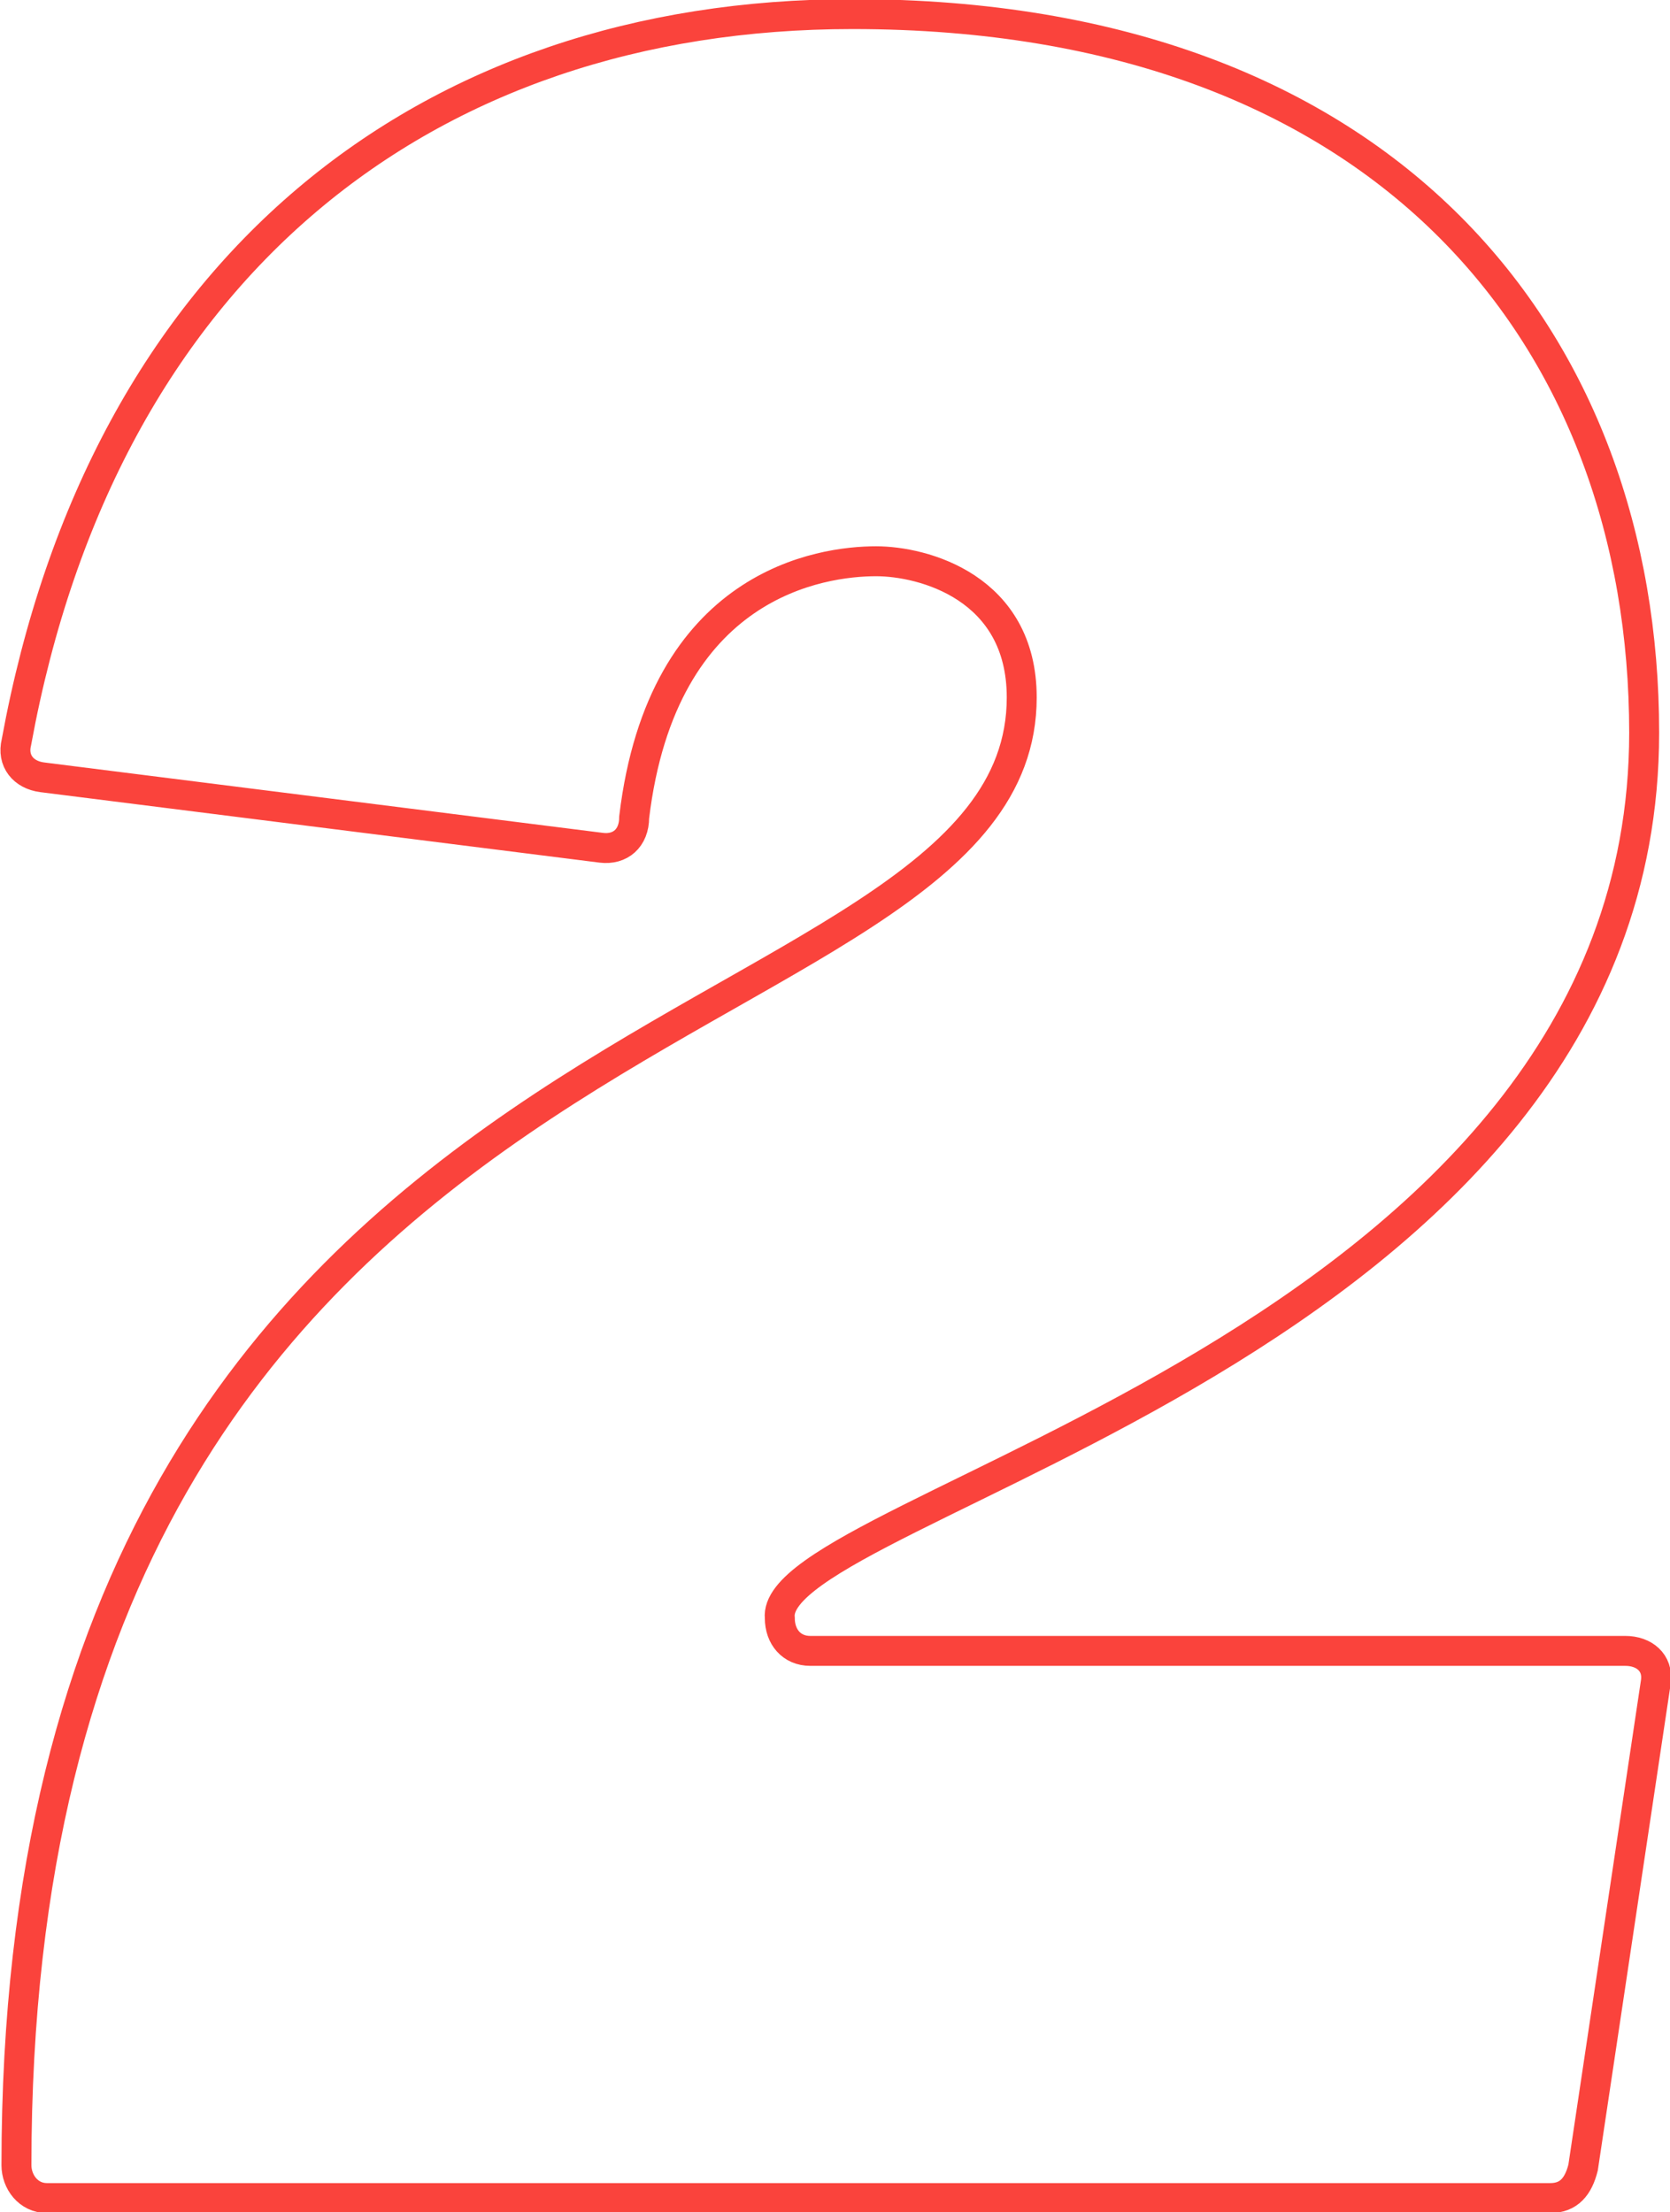 <?xml version="1.0" encoding="UTF-8"?> <!-- Generator: Adobe Illustrator 22.1.0, SVG Export Plug-In . SVG Version: 6.00 Build 0) --> <svg xmlns="http://www.w3.org/2000/svg" xmlns:xlink="http://www.w3.org/1999/xlink" id="Layer_1" x="0px" y="0px" viewBox="0 0 71.1 94.2" style="enable-background:new 0 0 71.1 94.2;" xml:space="preserve"> <style type="text/css"> .st0{fill:none;stroke:#FA433C;stroke-width:1.275;stroke-miterlimit:10;} </style> <g> <path class="st0" d="M66,93.6H2c-0.8,0-1.3-0.7-1.3-1.4c0-50.7,42.8-46.9,42.8-62.5c0-4.7-4.2-5.8-6.2-5.8 c-2.3,0-9.1,0.9-10.3,10.9c0,0.9-0.6,1.4-1.4,1.3L1.8,33.1C1,33,0.5,32.4,0.7,31.6C4.4,11.4,18.1,0.6,36.3,0.6 c22.9,0,33.7,14,33.7,30.6c0,26.1-37.3,32.9-36.8,37.7c0,0.8,0.5,1.4,1.3,1.4h34.7c0.8,0,1.4,0.5,1.3,1.3l-3.1,20.7 C67.2,93.1,66.8,93.6,66,93.6z"></path> </g> </svg> 